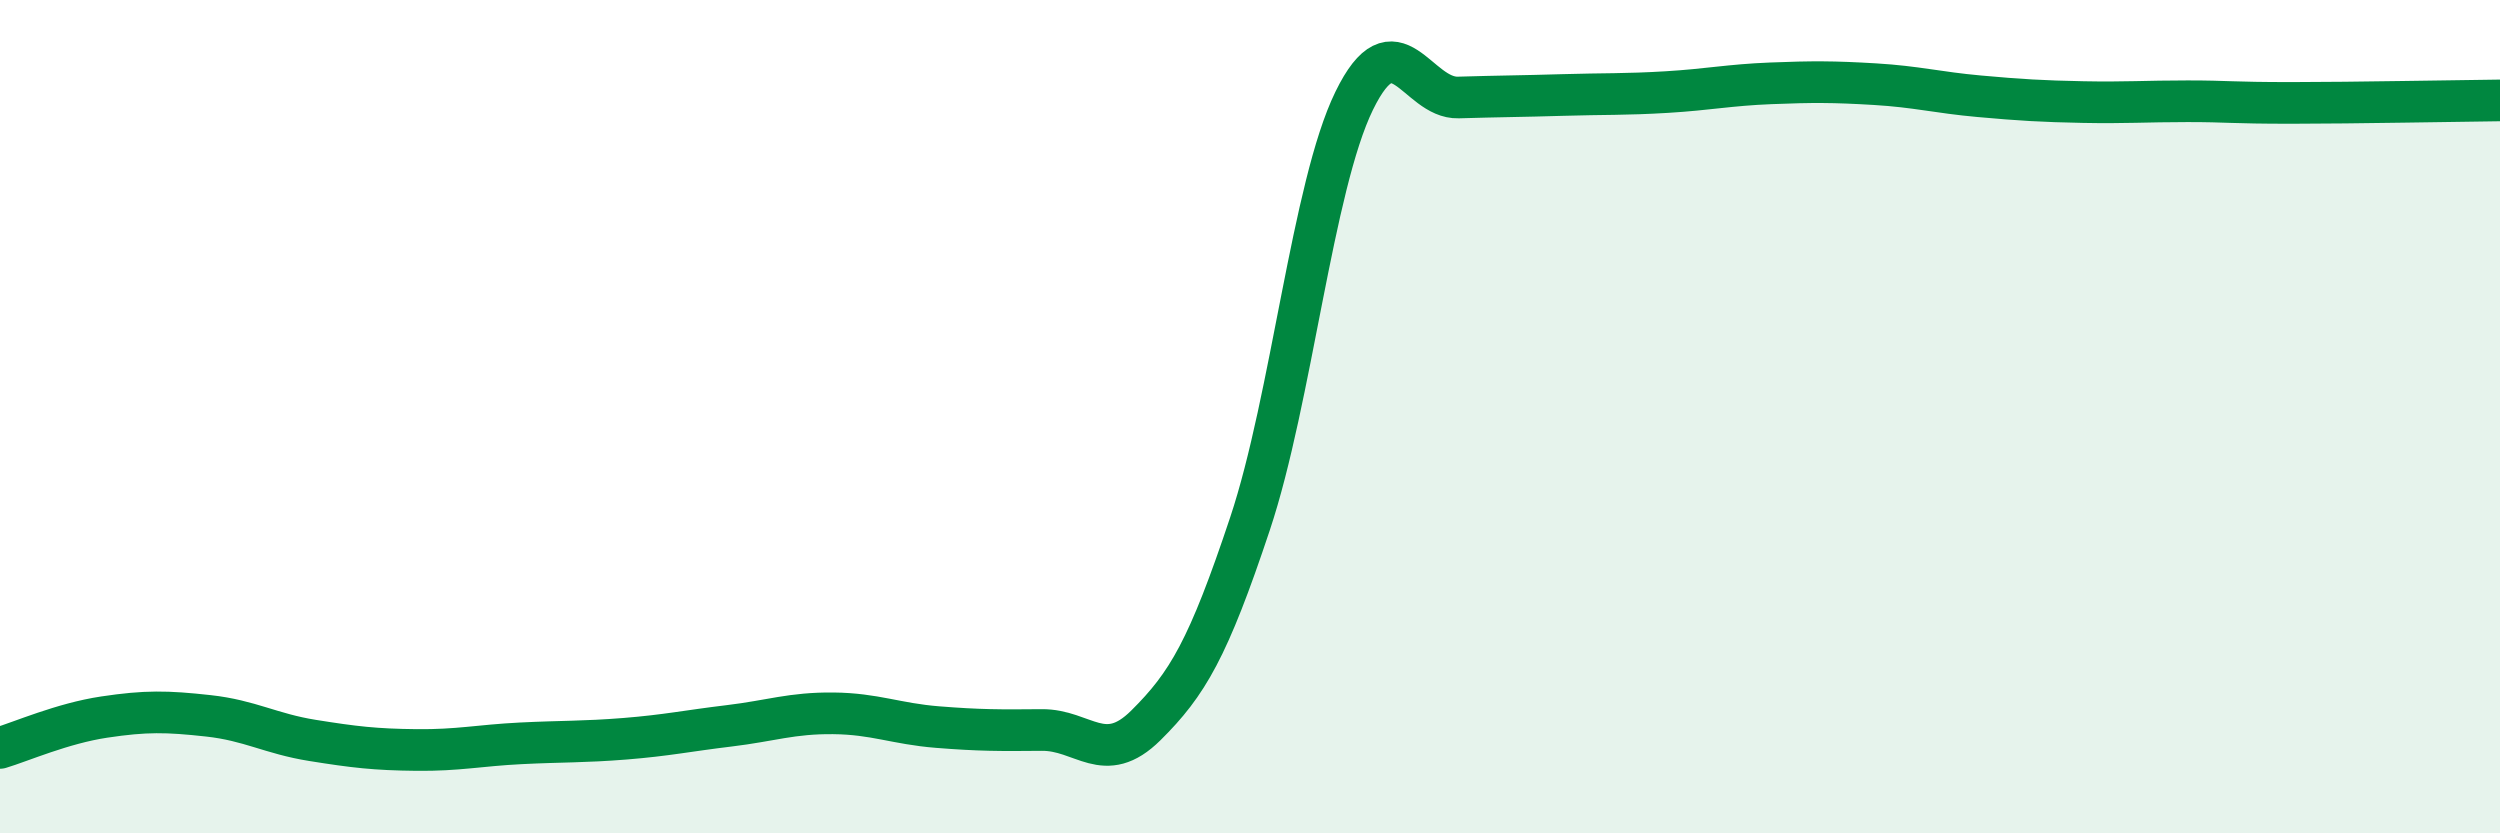
    <svg width="60" height="20" viewBox="0 0 60 20" xmlns="http://www.w3.org/2000/svg">
      <path
        d="M 0,17.95 C 0.5,17.8 1.5,17.36 2.5,17.21 C 3.5,17.06 4,17.07 5,17.18 C 6,17.29 6.5,17.61 7.5,17.77 C 8.5,17.93 9,17.99 10,18 C 11,18.01 11.5,17.89 12.5,17.84 C 13.5,17.79 14,17.81 15,17.73 C 16,17.65 16.5,17.54 17.5,17.42 C 18.5,17.3 19,17.11 20,17.12 C 21,17.13 21.5,17.37 22.5,17.45 C 23.5,17.53 24,17.53 25,17.52 C 26,17.51 26.5,18.4 27.5,17.41 C 28.5,16.42 29,15.57 30,12.57 C 31,9.57 31.5,4.47 32.5,2.42 C 33.5,0.37 34,2.37 35,2.34 C 36,2.31 36.5,2.31 37.5,2.28 C 38.5,2.25 39,2.27 40,2.21 C 41,2.15 41.5,2.04 42.5,2 C 43.5,1.96 44,1.96 45,2.02 C 46,2.08 46.5,2.22 47.5,2.31 C 48.5,2.4 49,2.43 50,2.45 C 51,2.47 51.5,2.43 52.5,2.43 C 53.5,2.43 53.5,2.47 55,2.47 C 56.5,2.47 59,2.42 60,2.41L60 20L0 20Z"
        fill="#008740"
        opacity="0.1"
        stroke-linecap="round"
        stroke-linejoin="round"
      />
      <path
        d="M 0,17.95 C 0.5,17.8 1.5,17.36 2.5,17.21 C 3.5,17.06 4,17.07 5,17.18 C 6,17.29 6.5,17.61 7.5,17.77 C 8.5,17.93 9,17.99 10,18 C 11,18.01 11.5,17.89 12.5,17.84 C 13.5,17.79 14,17.81 15,17.73 C 16,17.65 16.5,17.54 17.5,17.42 C 18.5,17.3 19,17.11 20,17.12 C 21,17.13 21.5,17.37 22.5,17.45 C 23.5,17.53 24,17.53 25,17.52 C 26,17.51 26.5,18.4 27.5,17.41 C 28.5,16.42 29,15.57 30,12.57 C 31,9.57 31.5,4.47 32.5,2.42 C 33.5,0.37 34,2.37 35,2.34 C 36,2.31 36.5,2.31 37.5,2.28 C 38.5,2.25 39,2.27 40,2.21 C 41,2.15 41.5,2.04 42.5,2 C 43.5,1.96 44,1.96 45,2.02 C 46,2.08 46.5,2.22 47.5,2.31 C 48.5,2.4 49,2.43 50,2.45 C 51,2.47 51.5,2.43 52.5,2.43 C 53.5,2.43 53.5,2.47 55,2.47 C 56.5,2.47 59,2.42 60,2.41"
        stroke="#008740"
        stroke-width="1"
        fill="none"
        stroke-linecap="round"
        stroke-linejoin="round"
      />
    </svg>
  
